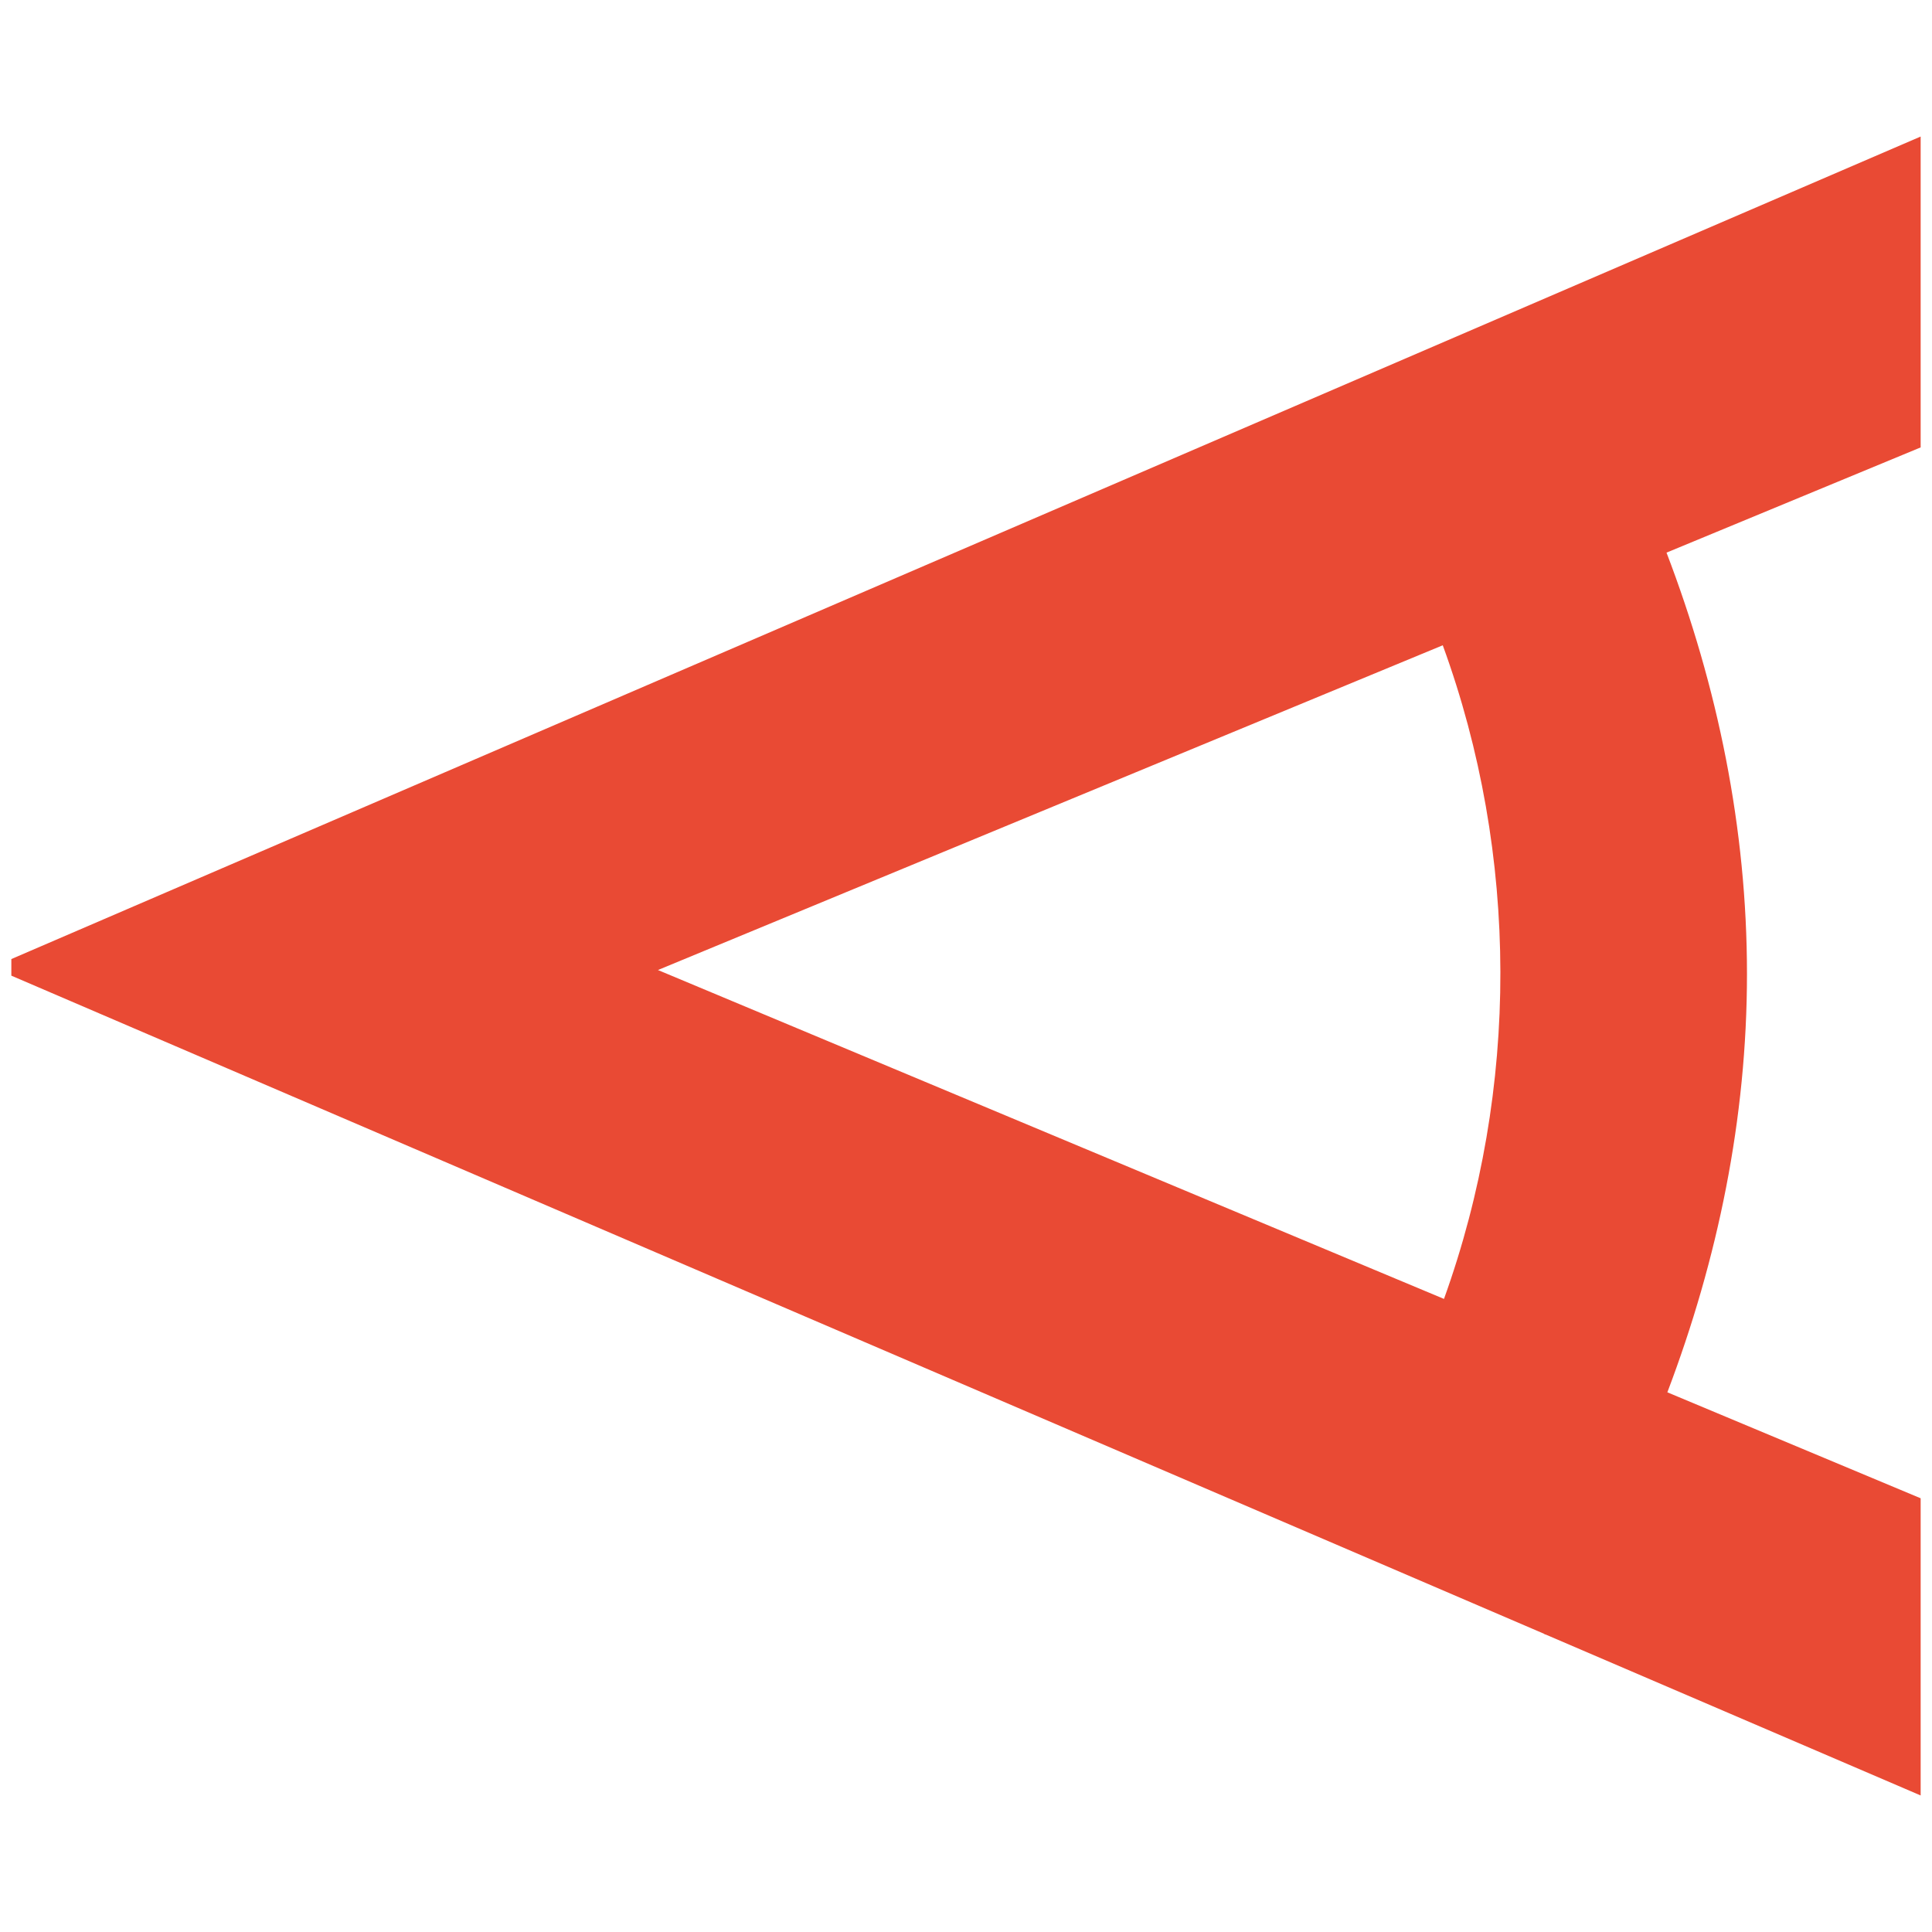 <?xml version="1.0" encoding="UTF-8" standalone="no"?> <svg xmlns="http://www.w3.org/2000/svg" xmlns:xlink="http://www.w3.org/1999/xlink" xmlns:serif="http://www.serif.com/" width="100%" height="100%" viewBox="0 0 180 180" version="1.1" xml:space="preserve" style="fill-rule:evenodd;clip-rule:evenodd;stroke-linejoin:round;stroke-miterlimit:2;"><path d="M134.533,121.017l-73.234,-30.642l73.12,-30.256c7.121,19.519 7.156,41.335 0.114,60.898m44.41,-108.296l-177.886,76.632l-0,1.547l142.781,61.308l0.122,0.079c0,-0.009 0.009,-0.018 0.009,-0.018l34.974,15.01l0,-27.688l-23.599,-9.873c4.701,-12.389 7.418,-25.494 7.418,-38.984c0,-13.56 -2.726,-26.771 -7.496,-39.247l23.677,-9.803l0,-28.963Z" style="fill:#e94a34;fill-rule:nonzero;"></path></svg> 